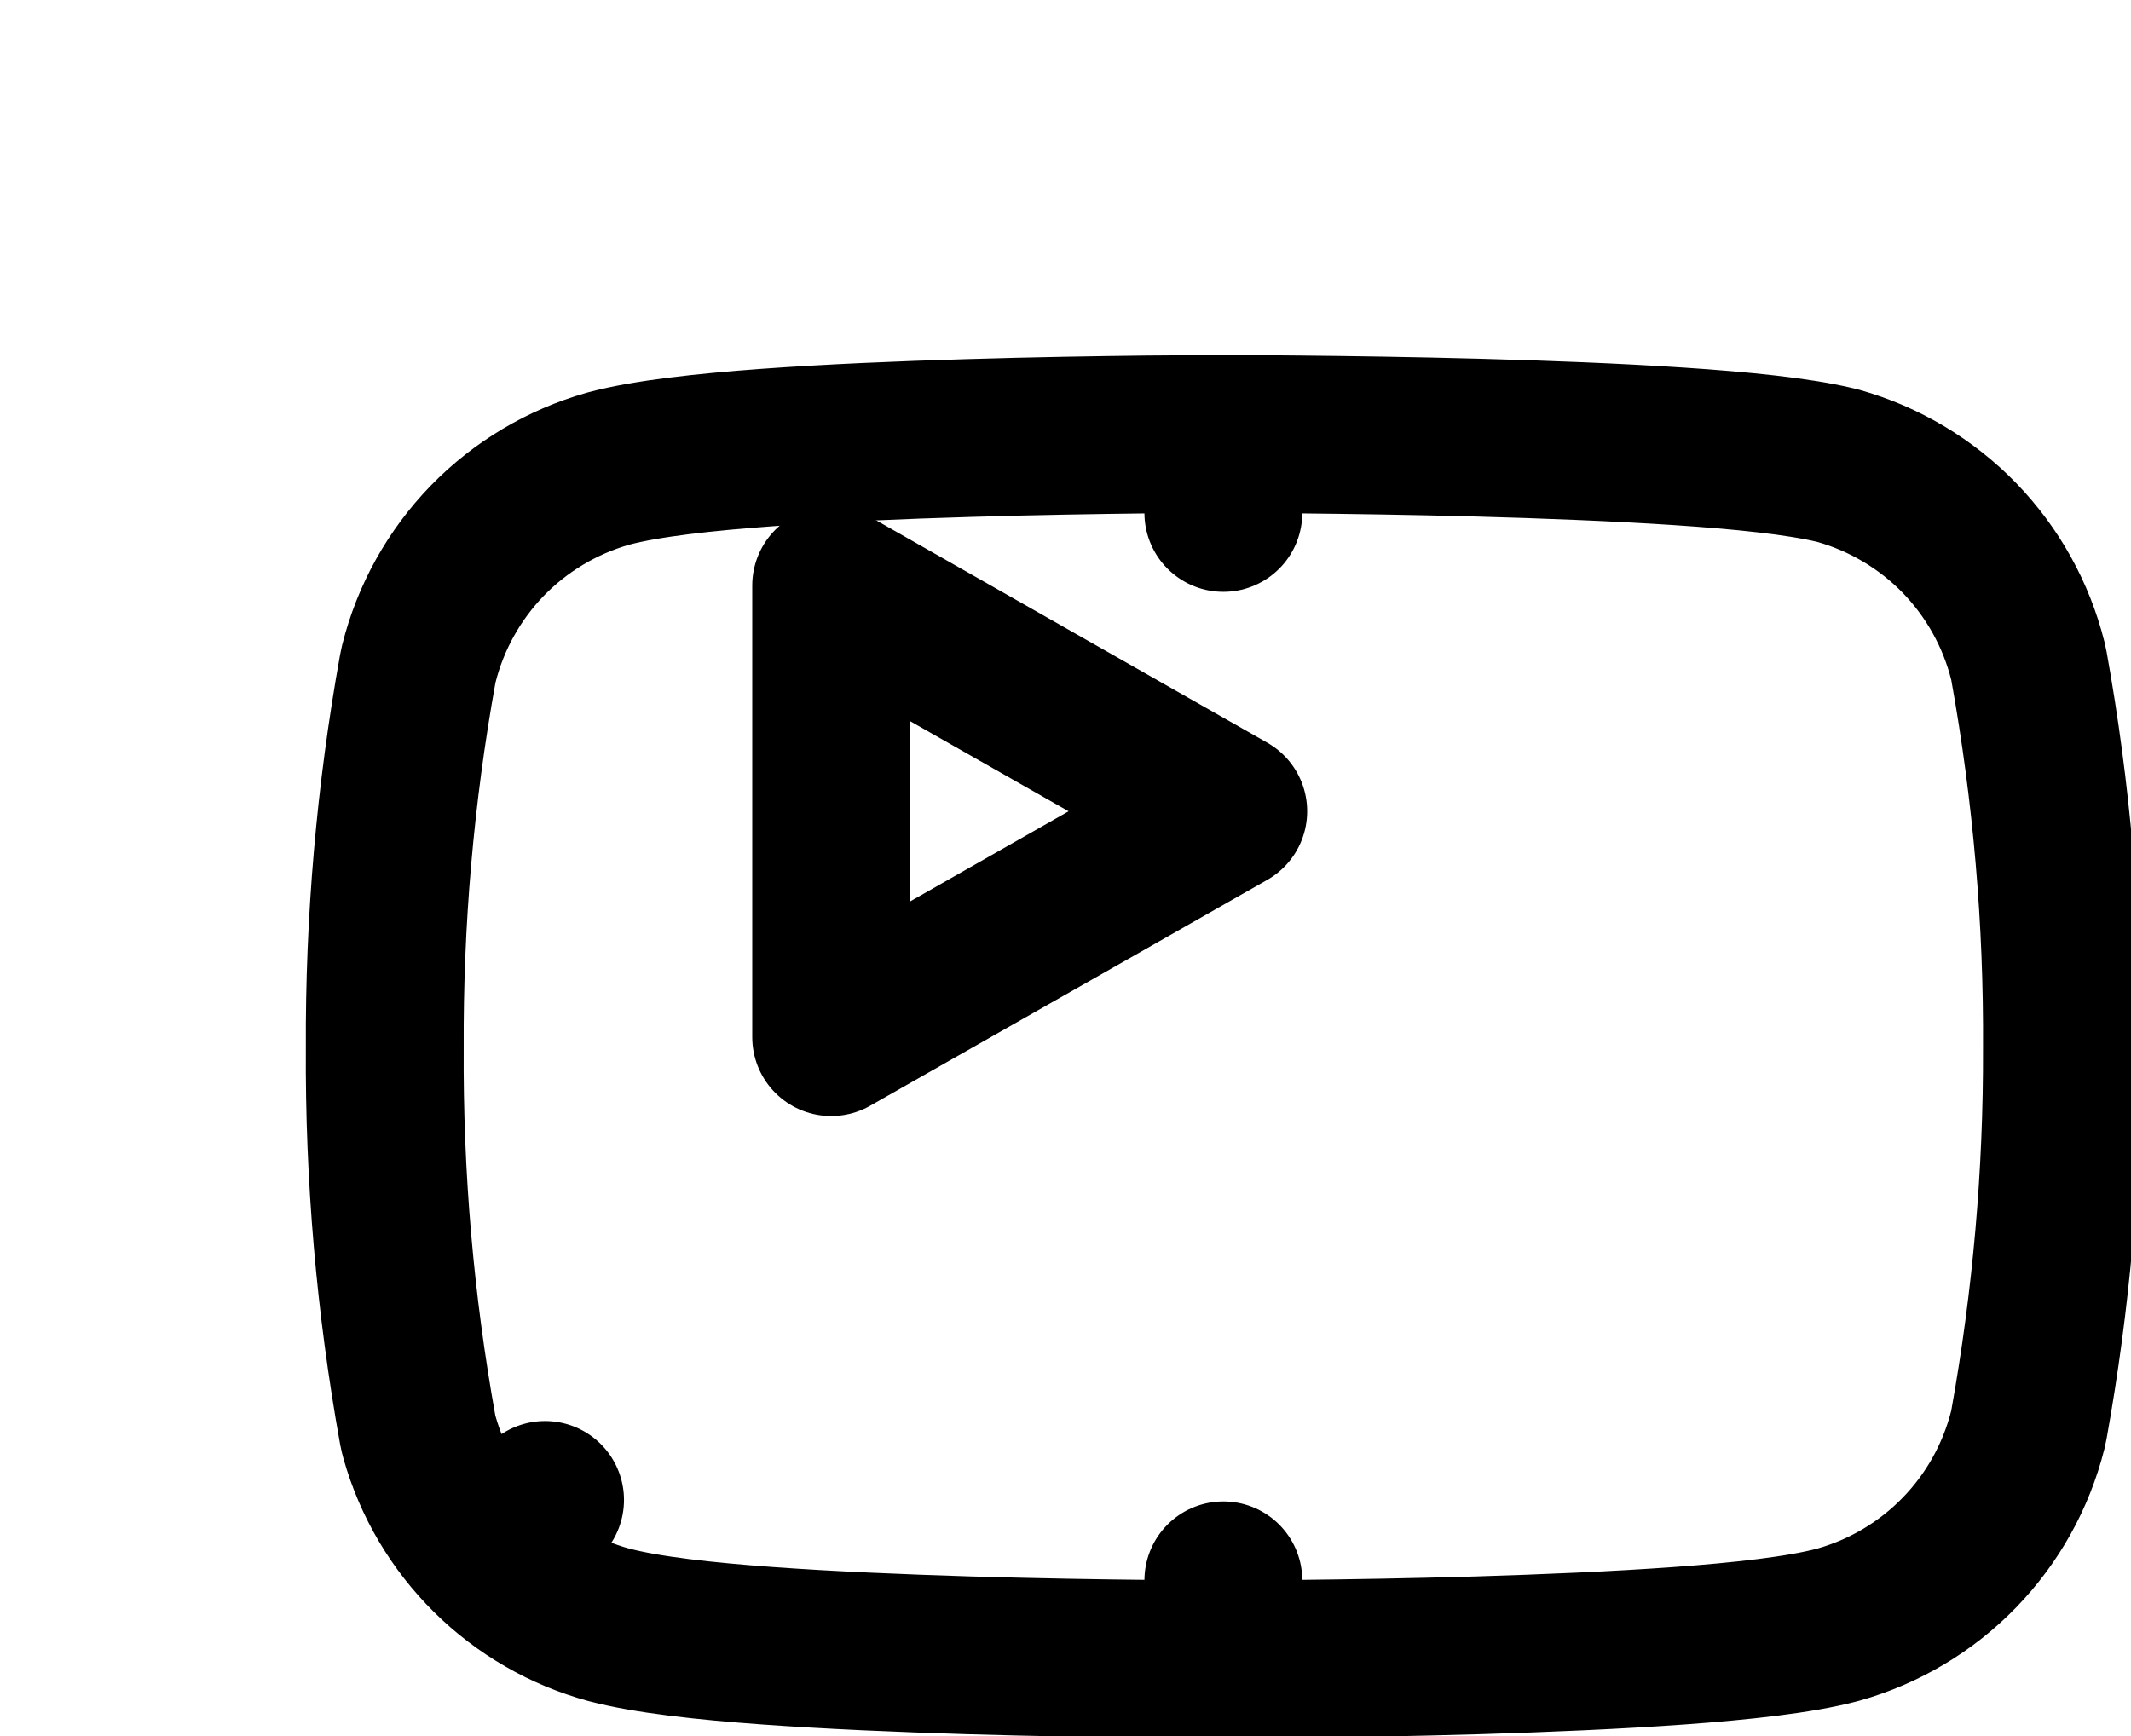 <svg width="27" height="22" viewBox="0 0 27 22" fill="none" xmlns="http://www.w3.org/2000/svg">
<g filter="url(#filter0_dd_2_1432)">
<path d="M21.723 5.617C21.619 5.202 21.407 4.822 21.109 4.514C20.811 4.207 20.437 3.984 20.025 3.868C18.52 3.5 12.5 3.5 12.5 3.5C12.5 3.5 6.48 3.5 4.975 3.902C4.563 4.019 4.189 4.242 3.891 4.549C3.593 4.857 3.381 5.237 3.278 5.652C3.002 7.18 2.867 8.729 2.875 10.281C2.865 11.845 3 13.406 3.278 14.945C3.392 15.347 3.609 15.713 3.906 16.008C4.203 16.302 4.571 16.515 4.975 16.625C6.48 17.027 12.5 17.027 12.5 17.027C12.5 17.027 18.52 17.027 20.025 16.625C20.437 16.509 20.811 16.285 21.109 15.978C21.407 15.671 21.619 15.29 21.723 14.875C21.996 13.359 22.131 11.822 22.125 10.281C22.135 8.718 22 7.156 21.723 5.617Z" fill="white"/>
<path d="M22.707 5.44C22.703 5.418 22.698 5.396 22.693 5.375C22.546 4.789 22.247 4.252 21.827 3.818C21.406 3.385 20.878 3.07 20.297 2.905C20.286 2.902 20.274 2.899 20.262 2.896C19.79 2.781 19.049 2.708 18.281 2.657C17.486 2.604 16.578 2.569 15.725 2.546C14.871 2.523 14.066 2.512 13.474 2.506C13.178 2.503 12.935 2.501 12.766 2.501L12.57 2.5L12.518 2.5L12.505 2.5L12.501 2.5L12.5 2.5H12.5C12.5 2.5 12.5 2.5 12.5 3.5C12.5 2.5 12.5 2.5 12.5 2.5L12.5 2.5L12.499 2.5L12.495 2.5L12.482 2.5L12.43 2.5L12.234 2.501C12.064 2.502 11.821 2.503 11.525 2.506C10.933 2.513 10.127 2.525 9.272 2.551C8.419 2.576 7.509 2.614 6.713 2.672C5.945 2.728 5.197 2.808 4.717 2.936L4.703 2.94C4.122 3.105 3.594 3.42 3.173 3.853C2.753 4.287 2.454 4.824 2.307 5.41C2.302 5.431 2.297 5.453 2.293 5.475C2.007 7.061 1.867 8.669 1.875 10.281C1.865 11.904 2.005 13.525 2.293 15.123C2.299 15.155 2.307 15.187 2.316 15.219C2.477 15.787 2.783 16.303 3.202 16.718L3.906 16.008L3.202 16.718C3.622 17.134 4.142 17.434 4.711 17.59L4.711 17.59L4.717 17.591C5.197 17.719 5.945 17.799 6.713 17.855C7.509 17.913 8.419 17.951 9.272 17.977C10.127 18.002 10.933 18.015 11.525 18.021C11.821 18.024 12.064 18.026 12.234 18.027L12.43 18.027L12.482 18.027L12.495 18.027L12.499 18.027H12.5H12.5C12.5 18.027 12.5 18.027 12.5 17.027C12.5 18.027 12.5 18.027 12.5 18.027H12.5H12.501L12.505 18.027L12.518 18.027L12.57 18.027L12.766 18.027C12.936 18.026 13.179 18.024 13.475 18.021C14.067 18.015 14.873 18.002 15.728 17.977C16.581 17.951 17.491 17.913 18.287 17.855C19.055 17.799 19.803 17.719 20.283 17.591L20.297 17.587C20.878 17.423 21.406 17.108 21.827 16.674C22.247 16.241 22.546 15.704 22.693 15.118C22.698 15.096 22.703 15.074 22.707 15.052C22.99 13.479 23.131 11.882 23.125 10.283C23.135 8.659 22.995 7.038 22.707 5.44Z" stroke="black" stroke-width="2" stroke-linecap="round" stroke-linejoin="round"/>
</g>
<path d="M10.531 13.143L15.562 10.281L10.531 7.42V13.143Z" fill="white" stroke="black" stroke-width="2" stroke-linecap="round" stroke-linejoin="round"/>
<defs>
<filter id="filter0_dd_2_1432" x="0.875" y="1.5" width="25.251" height="19.527" filterUnits="userSpaceOnUse" color-interpolation-filters="sRGB">
<feFlood flood-opacity="0" result="BackgroundImageFix"/>
<feColorMatrix in="SourceAlpha" type="matrix" values="0 0 0 0 0 0 0 0 0 0 0 0 0 0 0 0 0 0 127 0" result="hardAlpha"/>
<feOffset dx="1" dy="1"/>
<feComposite in2="hardAlpha" operator="out"/>
<feColorMatrix type="matrix" values="0 0 0 0 0 0 0 0 0 0 0 0 0 0 0 0 0 0 1 0"/>
<feBlend mode="normal" in2="BackgroundImageFix" result="effect1_dropShadow_2_1432"/>
<feColorMatrix in="SourceAlpha" type="matrix" values="0 0 0 0 0 0 0 0 0 0 0 0 0 0 0 0 0 0 127 0" result="hardAlpha"/>
<feOffset dx="2" dy="2"/>
<feComposite in2="hardAlpha" operator="out"/>
<feColorMatrix type="matrix" values="0 0 0 0 0 0 0 0 0 0 0 0 0 0 0 0 0 0 1 0"/>
<feBlend mode="normal" in2="effect1_dropShadow_2_1432" result="effect2_dropShadow_2_1432"/>
<feBlend mode="normal" in="SourceGraphic" in2="effect2_dropShadow_2_1432" result="shape"/>
</filter>
</defs>
</svg>
